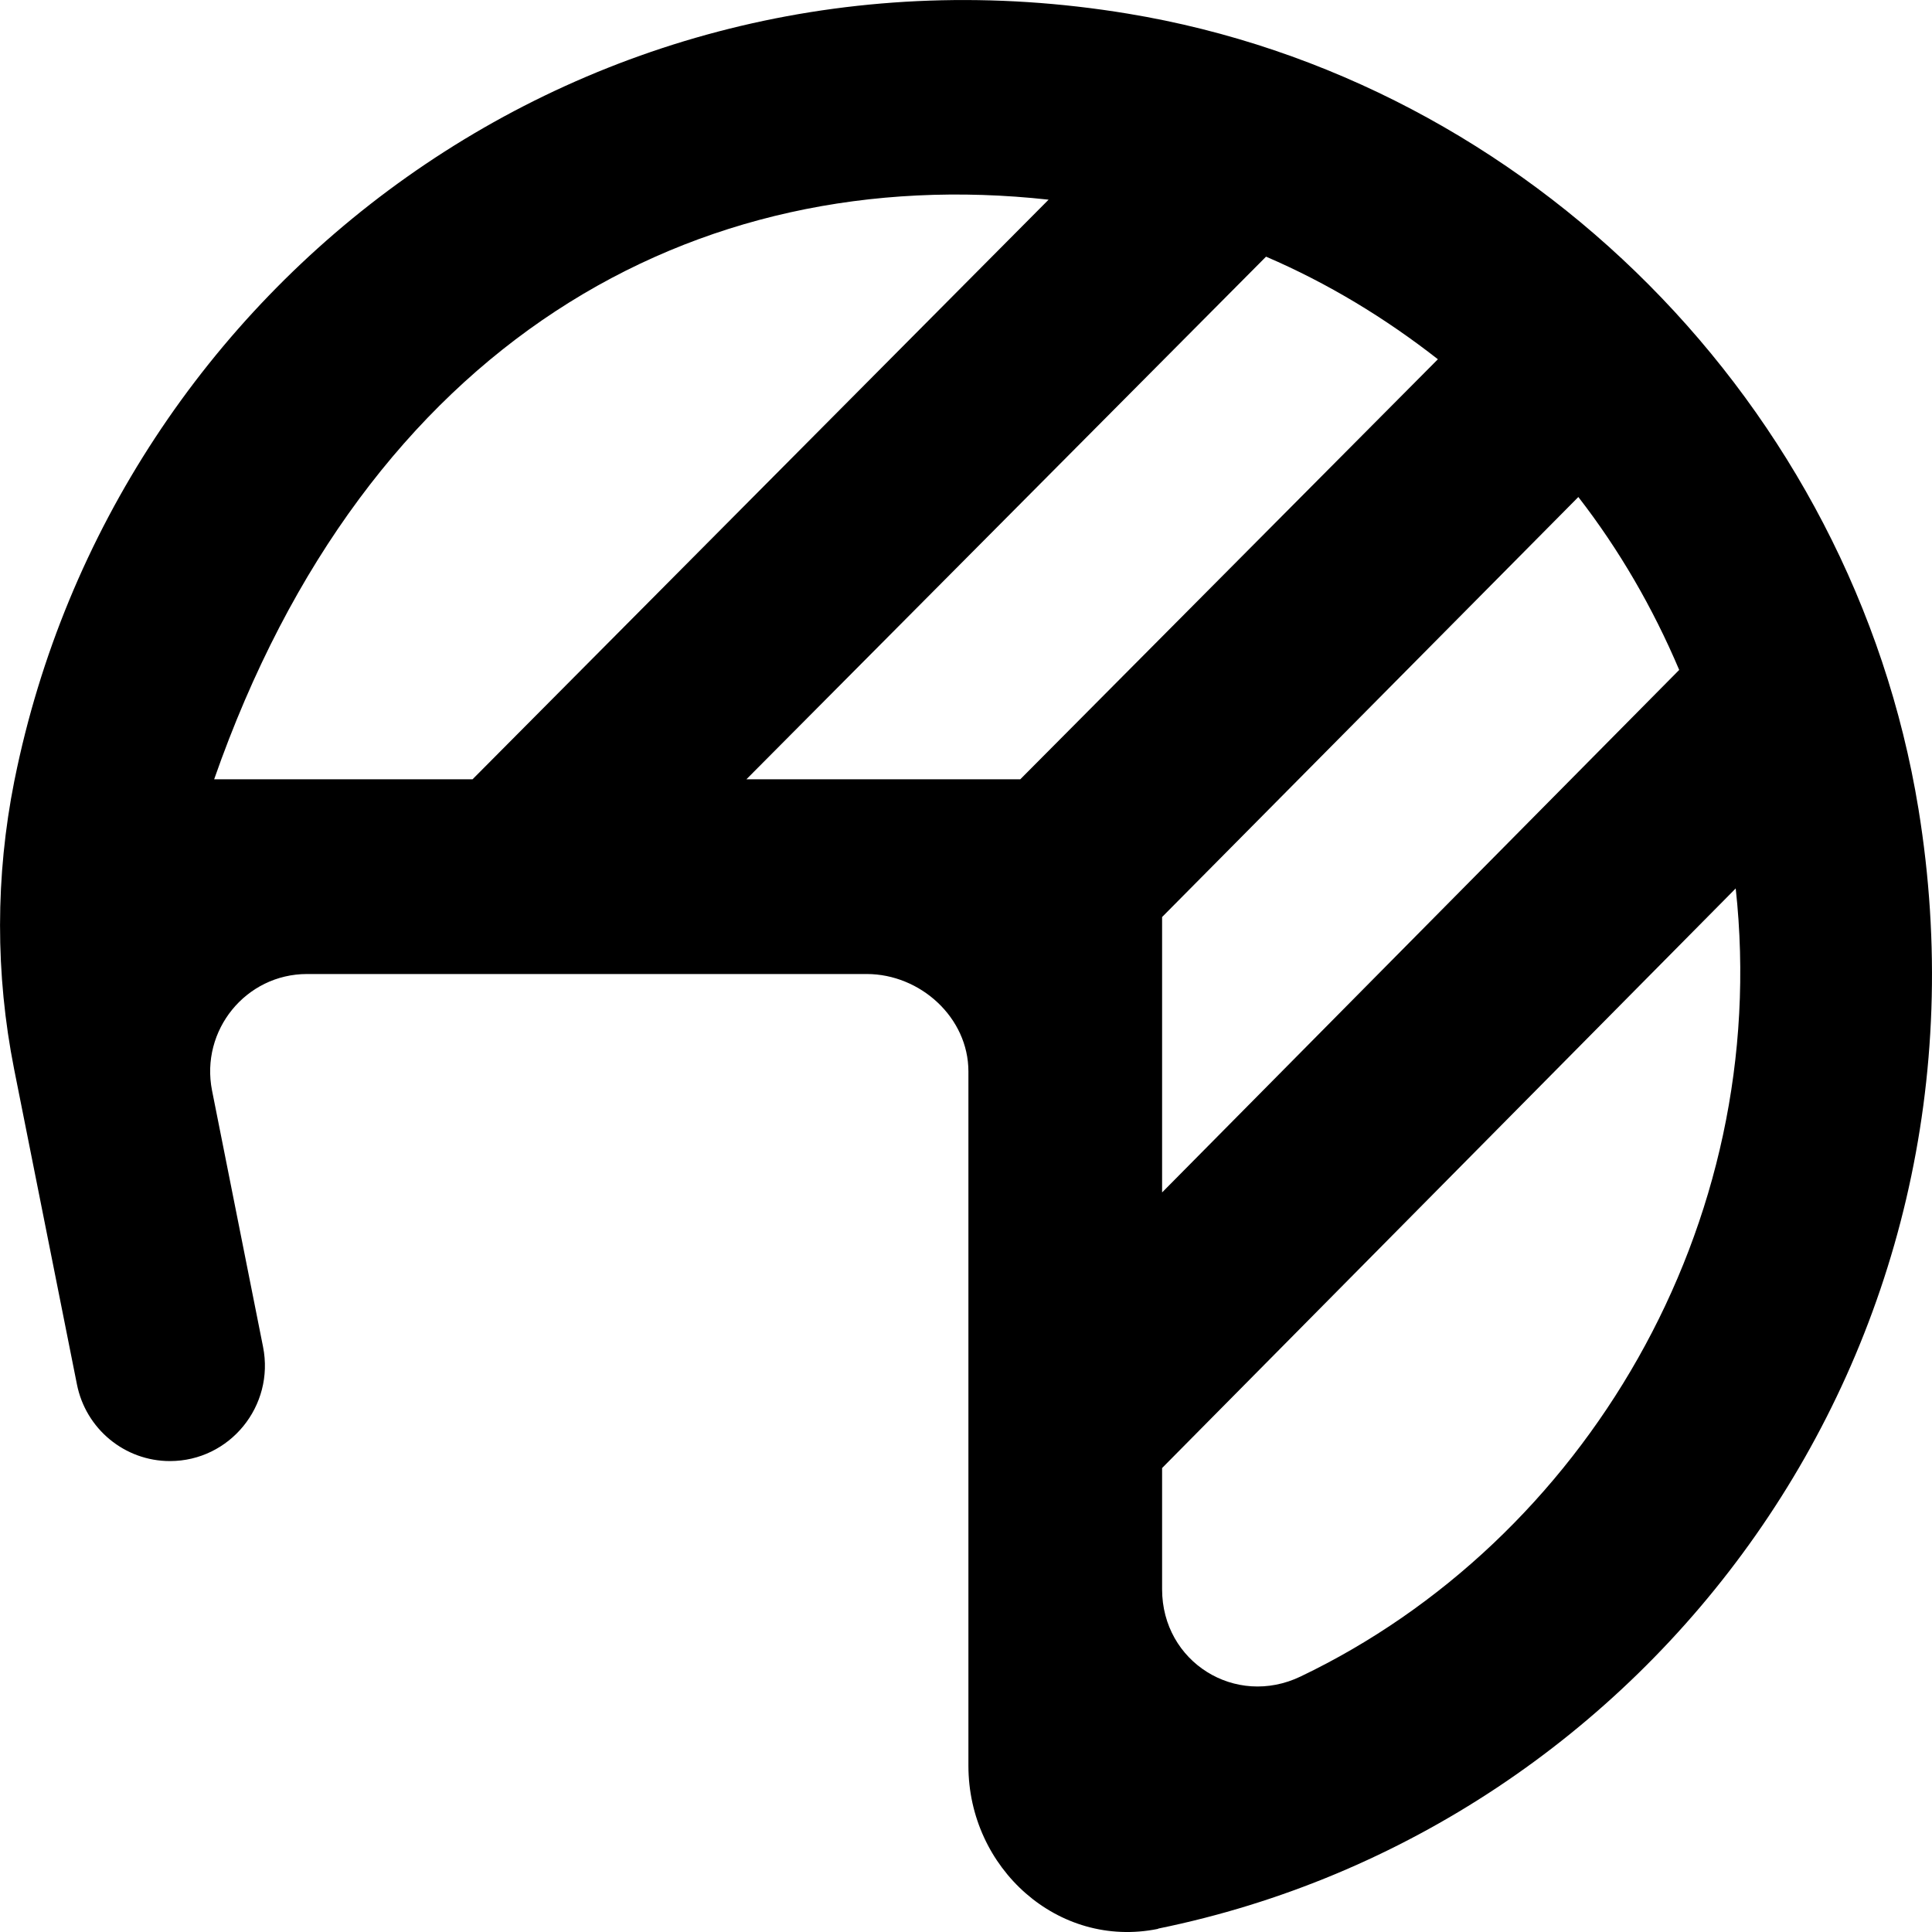 <?xml version="1.0" encoding="UTF-8" standalone="no"?>
<svg width="20px" height="20px" viewBox="0 0 20 20" version="1.1" xmlns="http://www.w3.org/2000/svg" xmlns:xlink="http://www.w3.org/1999/xlink">
    <!-- Generator: Sketch 3.8.1 (29687) - http://www.bohemiancoding.com/sketch -->
    <title>helmet [#598]</title>
    <desc>Created with Sketch.</desc>
    <defs></defs>
    <g id="Page-1" stroke="none" stroke-width="1" fill="none" fill-rule="evenodd">
        <g id="Dribbble-Light-Preview" transform="translate(-60, -5559)" fill="#000000">
            <g id="icons" transform="translate(56, 160)">
                <path d="M17.464,5416.355 C16.789,5416.679 16.03,5416.205 16.03,5415.452 L16.03,5414.197 L21.968,5408.197 C22.349,5411.69 20.391,5414.954 17.464,5416.355 L17.464,5416.355 Z M11.727,5407.067 L17.106,5401.657 C17.747,5401.932 18.342,5402.294 18.885,5402.719 L14.562,5407.067 L11.727,5407.067 Z M6.217,5407.067 C7.797,5402.546 11.187,5400.663 14.855,5401.067 L8.892,5407.067 L6.217,5407.067 Z M21.383,5405.935 L16.03,5411.344 L16.03,5408.493 L20.339,5404.145 C20.762,5404.691 21.109,5405.289 21.383,5405.935 L21.383,5405.935 Z M23.86,5407.375 C23.178,5403.197 19.828,5399.826 15.674,5399.141 C10.099,5398.22 5.189,5401.931 4.152,5407.067 L4.148,5407.086 C3.952,5408.07 3.951,5409.083 4.146,5410.067 L4.796,5413.329 C4.887,5413.792 5.291,5414.125 5.759,5414.125 C6.379,5414.125 6.845,5413.554 6.723,5412.942 L6.195,5410.289 C6.072,5409.665 6.546,5409.083 7.178,5409.083 L12.972,5409.083 C13.527,5409.083 14.025,5409.534 14.025,5410.092 L14.025,5417.279 C14.025,5418.339 14.953,5419.177 15.986,5418.968 C15.992,5418.966 15.986,5418.965 15.993,5418.964 C21.076,5417.925 24.777,5413.002 23.86,5407.375 L23.86,5407.375 Z" id="helmet-[#598]"></path>
            </g>
        </g>
    </g>
</svg>